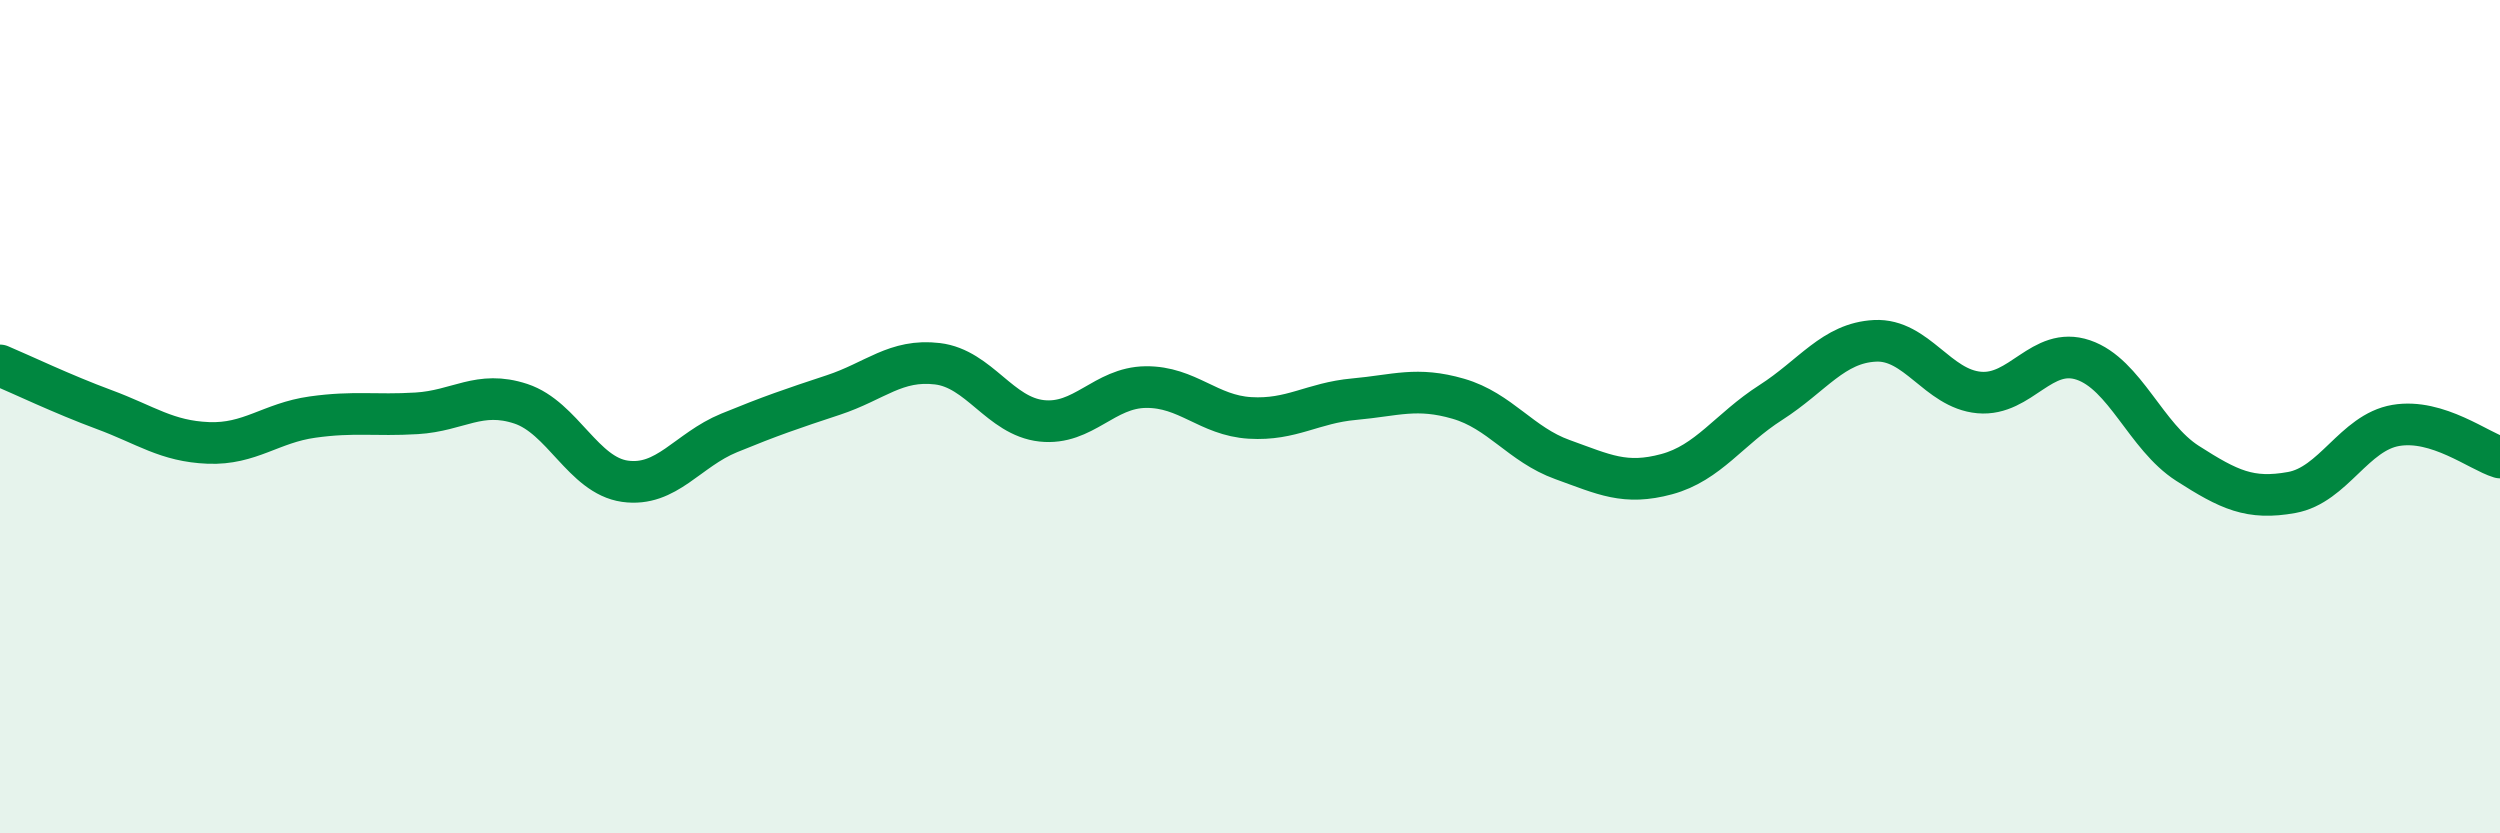 
    <svg width="60" height="20" viewBox="0 0 60 20" xmlns="http://www.w3.org/2000/svg">
      <path
        d="M 0,8.77 C 0.5,8.98 1.5,9.46 2.5,9.83 C 3.5,10.2 4,10.59 5,10.63 C 6,10.67 6.5,10.15 7.5,10.01 C 8.5,9.87 9,9.98 10,9.92 C 11,9.86 11.5,9.36 12.5,9.69 C 13.5,10.02 14,11.41 15,11.55 C 16,11.69 16.5,10.8 17.5,10.39 C 18.5,9.98 19,9.81 20,9.48 C 21,9.15 21.5,8.61 22.5,8.73 C 23.5,8.85 24,9.99 25,10.1 C 26,10.21 26.5,9.3 27.5,9.29 C 28.5,9.28 29,9.97 30,10.03 C 31,10.09 31.5,9.67 32.5,9.58 C 33.5,9.49 34,9.28 35,9.57 C 36,9.86 36.5,10.67 37.5,11.03 C 38.5,11.39 39,11.65 40,11.38 C 41,11.11 41.5,10.3 42.5,9.66 C 43.5,9.02 44,8.23 45,8.18 C 46,8.13 46.5,9.33 47.5,9.42 C 48.5,9.51 49,8.3 50,8.64 C 51,8.98 51.5,10.48 52.5,11.12 C 53.5,11.76 54,12 55,11.82 C 56,11.64 56.5,10.38 57.5,10.21 C 58.5,10.04 59.5,10.83 60,10.98L60 20L0 20Z"
        fill="#008740"
        opacity="0.1"
        stroke-linecap="round"
        stroke-linejoin="round"
      />
      <path
        d="M 0,8.77 C 0.5,8.98 1.5,9.46 2.5,9.83 C 3.5,10.2 4,10.59 5,10.63 C 6,10.67 6.5,10.15 7.5,10.01 C 8.5,9.87 9,9.98 10,9.92 C 11,9.86 11.5,9.36 12.5,9.69 C 13.5,10.02 14,11.41 15,11.55 C 16,11.69 16.5,10.8 17.5,10.39 C 18.5,9.98 19,9.81 20,9.48 C 21,9.15 21.5,8.61 22.5,8.73 C 23.5,8.85 24,9.99 25,10.1 C 26,10.21 26.5,9.3 27.5,9.29 C 28.5,9.28 29,9.97 30,10.03 C 31,10.09 31.5,9.67 32.5,9.58 C 33.5,9.49 34,9.28 35,9.57 C 36,9.86 36.5,10.67 37.5,11.03 C 38.5,11.39 39,11.65 40,11.38 C 41,11.11 41.5,10.3 42.5,9.66 C 43.5,9.02 44,8.23 45,8.18 C 46,8.13 46.5,9.33 47.5,9.42 C 48.5,9.51 49,8.3 50,8.64 C 51,8.98 51.5,10.48 52.5,11.12 C 53.5,11.76 54,12 55,11.82 C 56,11.64 56.5,10.38 57.5,10.21 C 58.5,10.04 59.5,10.83 60,10.98"
        stroke="#008740"
        stroke-width="1"
        fill="none"
        stroke-linecap="round"
        stroke-linejoin="round"
      />
    </svg>
  